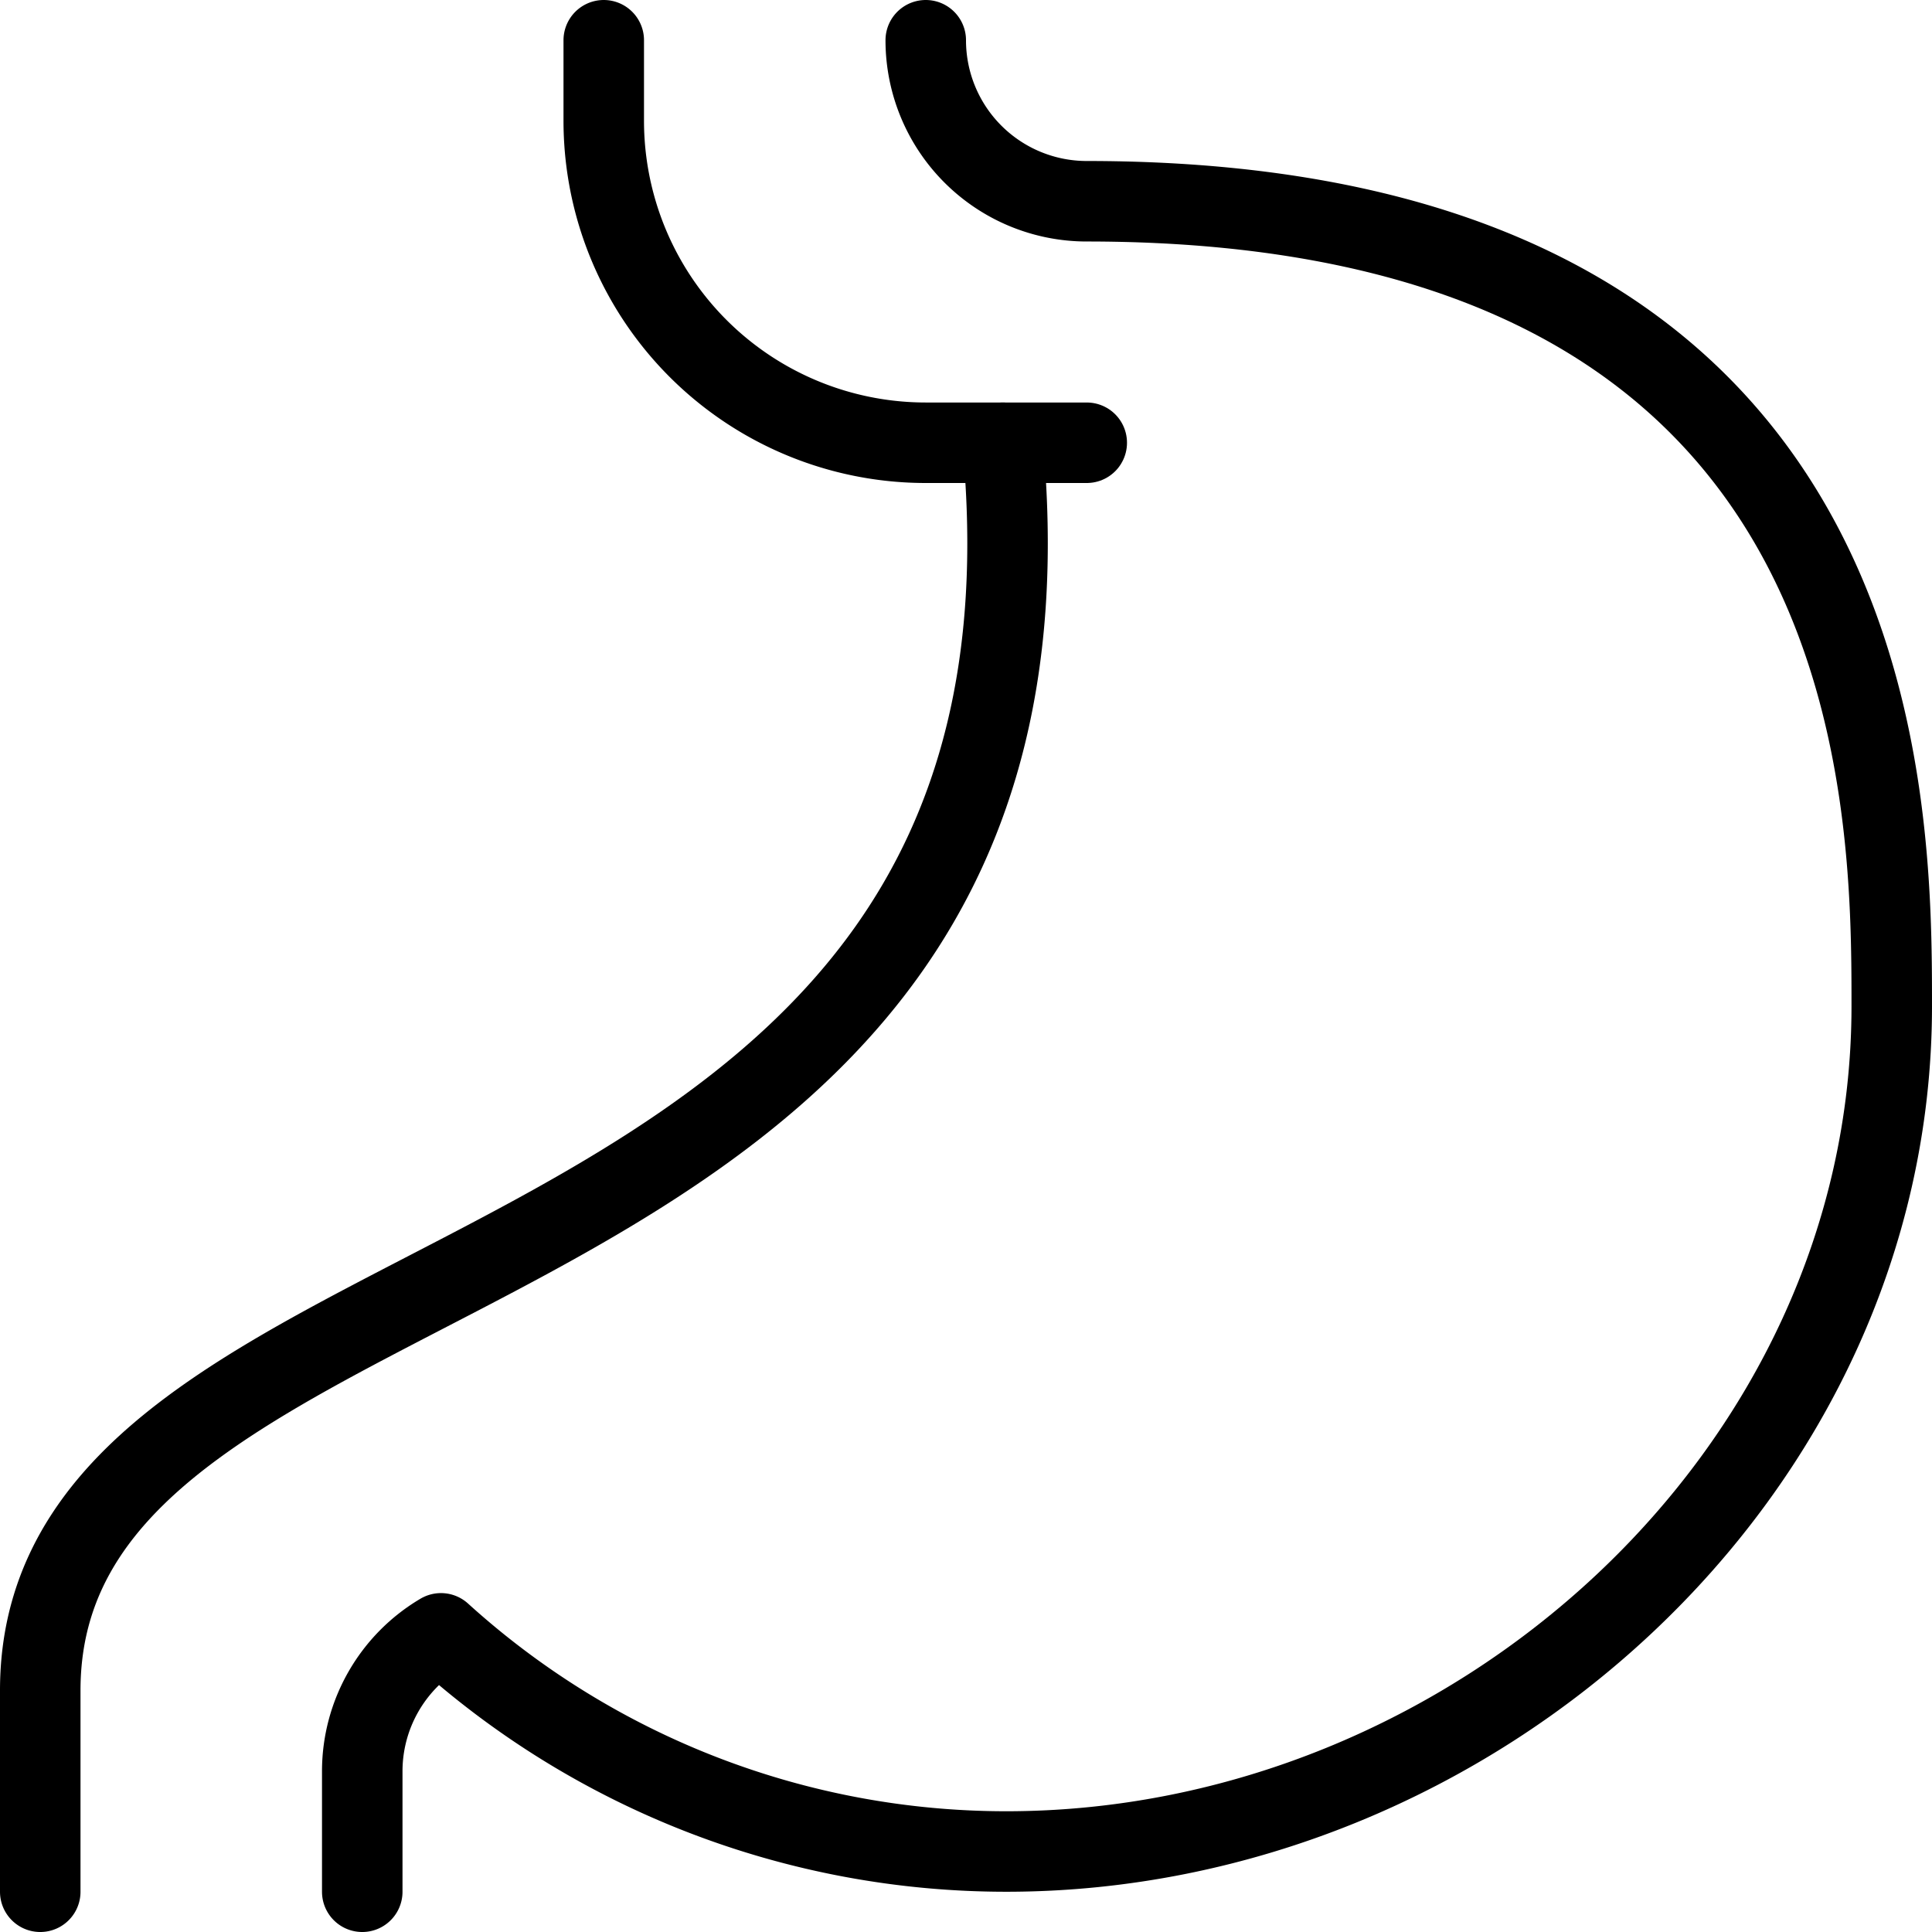 <svg viewBox="0 0 24 24" xmlns="http://www.w3.org/2000/svg"><g transform="matrix(1,0,0,1,0,0)"><path d="M4.5,23.5V22a1.99,1.99,0,0,1,.978-1.71A10.448,10.448,0,0,0,12.5,23c5.8,0,11-4.7,11-10.5,0-2.586,0-10-10-10a2,2,0,0,1-2-2" fill="none" stroke="#000000" stroke-linecap="round" stroke-linejoin="round"></path><path d="M7.5.5v1a4,4,0,0,0,4,4h.955C13.513,16.67.5,15.065.5,21v2.5" fill="none" stroke="#000000" stroke-linecap="round" stroke-linejoin="round"></path><path d="M12.456 5.5L13.5 5.5" fill="none" stroke="#000000" stroke-linecap="round" stroke-linejoin="round"></path></g></svg>
